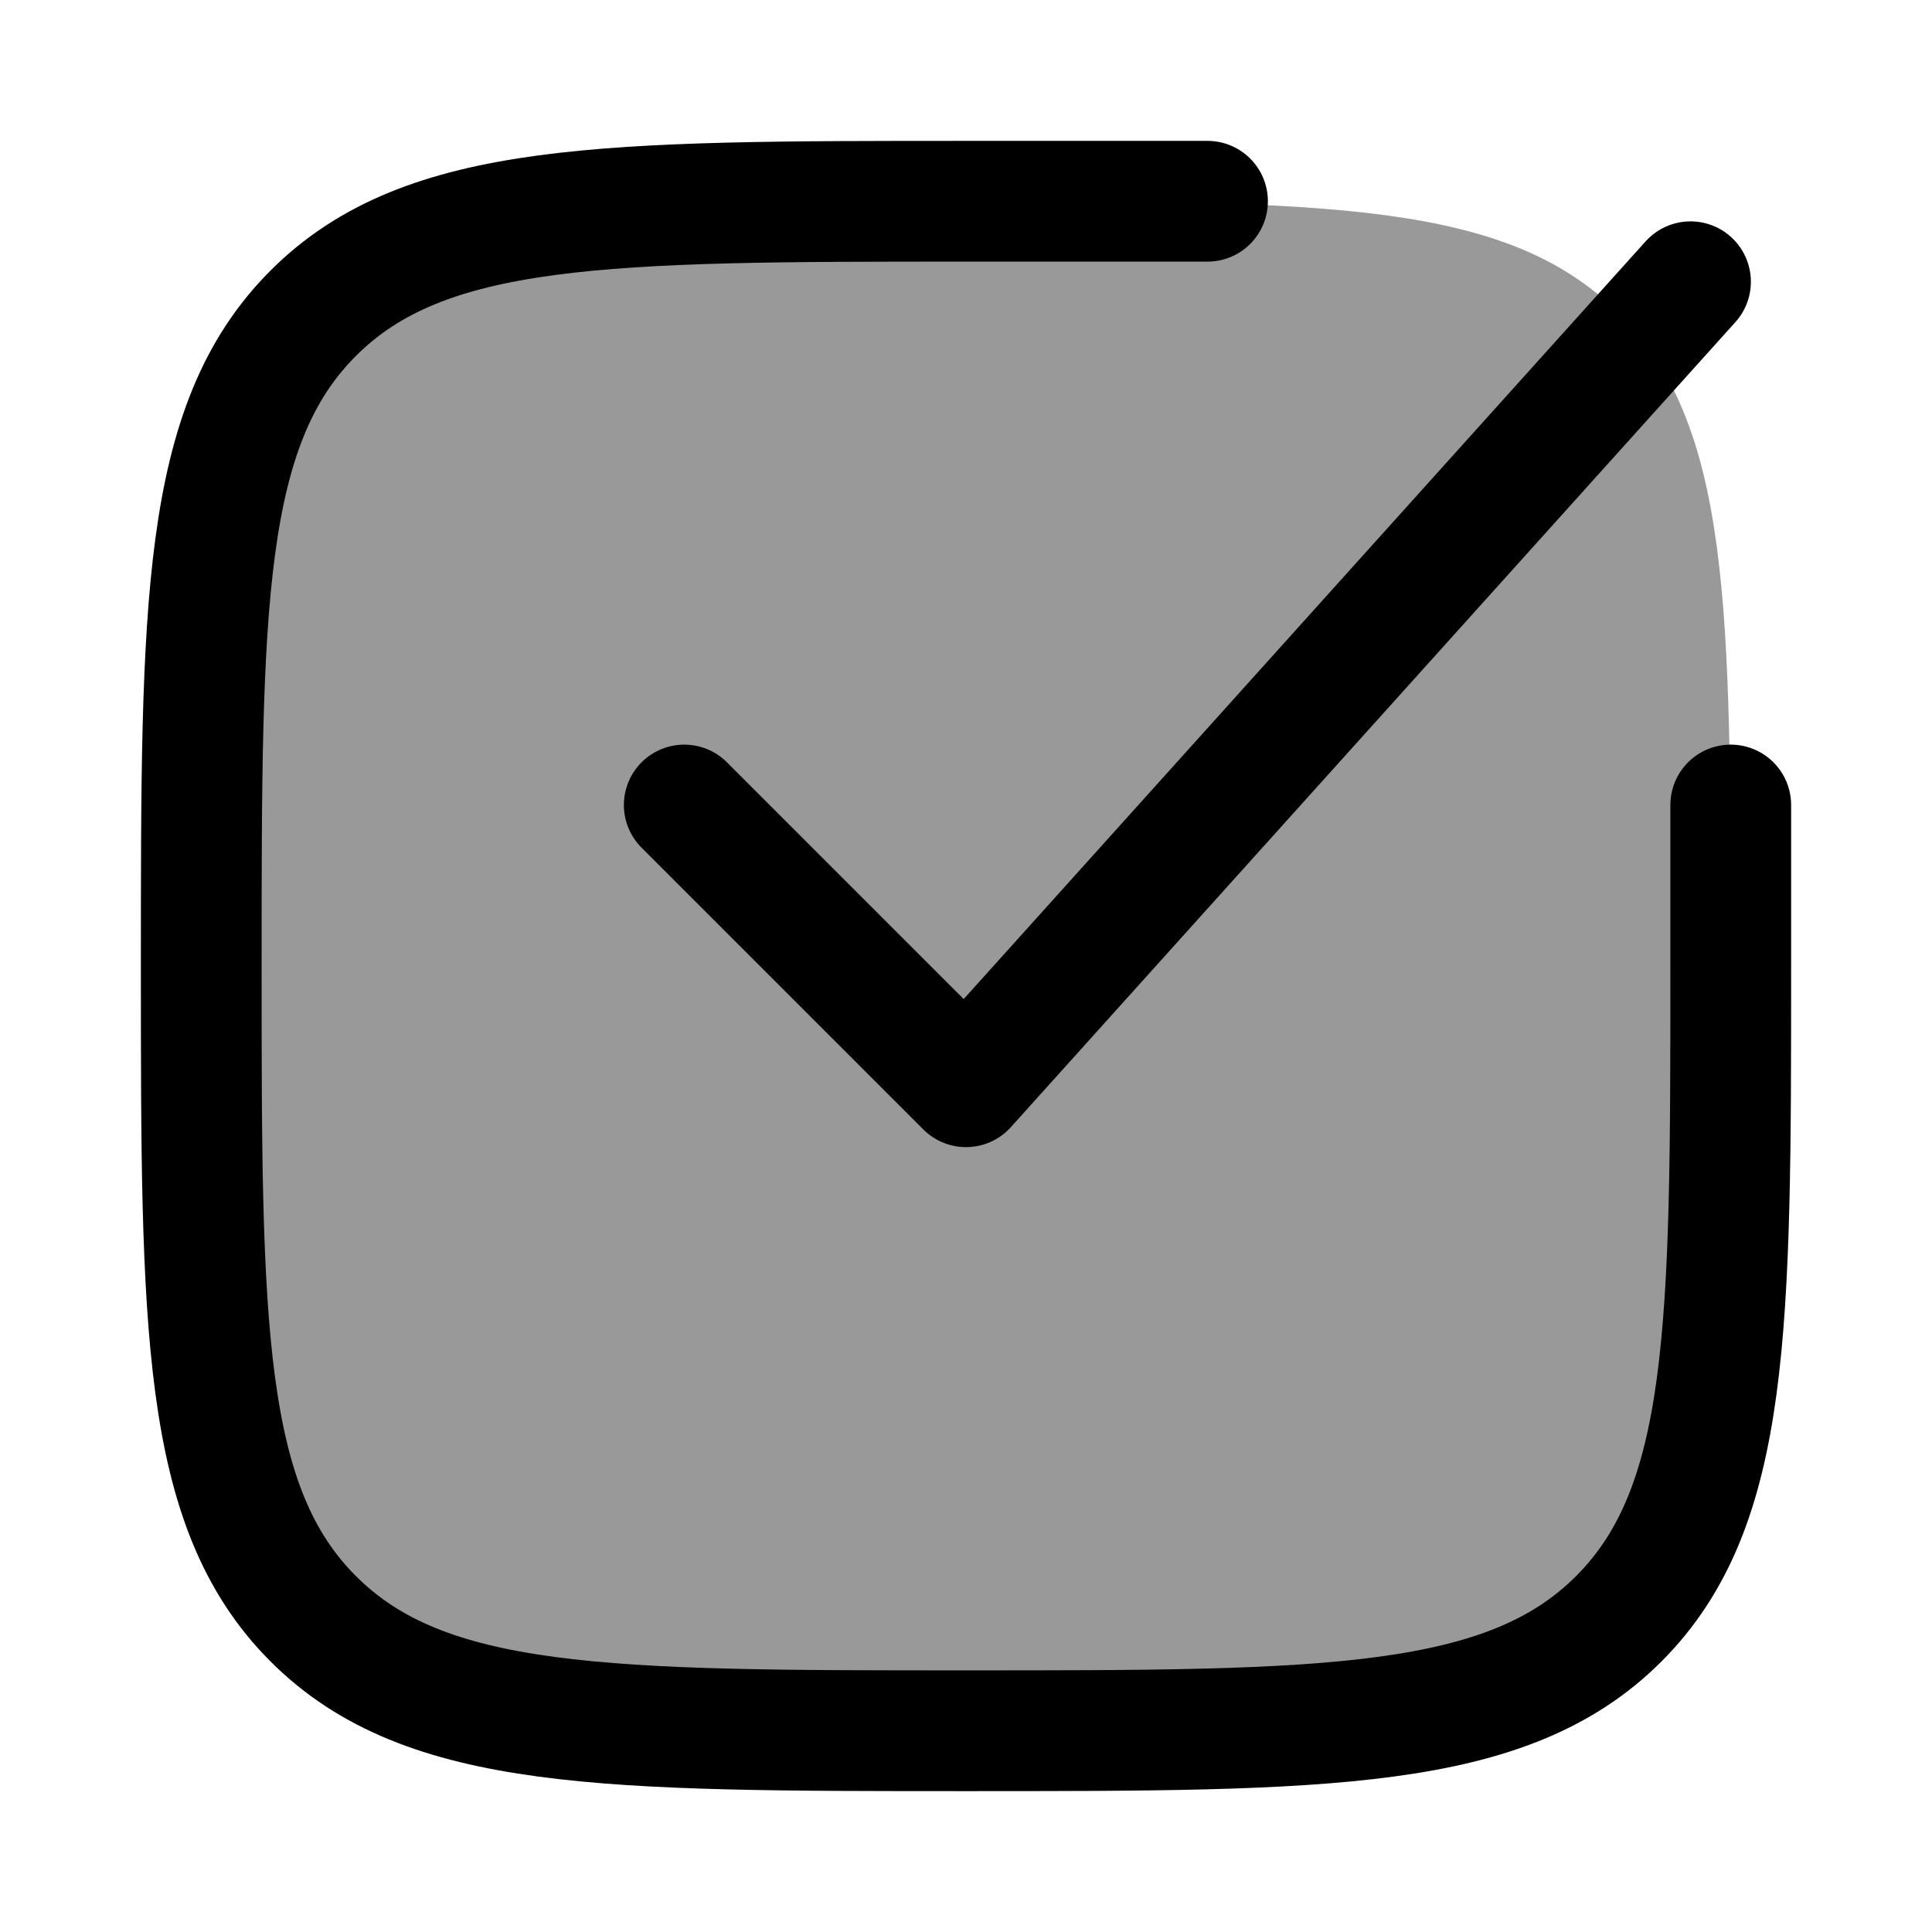 <svg xmlns="http://www.w3.org/2000/svg" width="24" height="24" fill="none"><path fill="#000" d="M2.5 12c0-4.478 0-6.718 1.391-8.109S7.521 2.5 12 2.5c4.478 0 6.718 0 8.109 1.391S21.5 7.521 21.5 12c0 4.478 0 6.718-1.391 8.109C18.717 21.5 16.479 21.5 12 21.5c-4.478 0-6.718 0-8.109-1.391C2.5 18.717 2.5 16.479 2.5 12Z" opacity=".4"/><path stroke="#000" stroke-linecap="round" stroke-width="1.5" d="M15 2.5h-3c-4.478 0-6.718 0-8.109 1.391S2.5 7.521 2.5 12c0 4.478 0 6.718 1.391 8.109S7.521 21.5 12 21.5c4.478 0 6.718 0 8.109-1.391C21.5 18.717 21.5 16.479 21.5 12v-2"/><path stroke="#000" stroke-linecap="round" stroke-linejoin="round" stroke-width="1.5" d="m8.5 10 3.5 3.5 9-10"/></svg>
